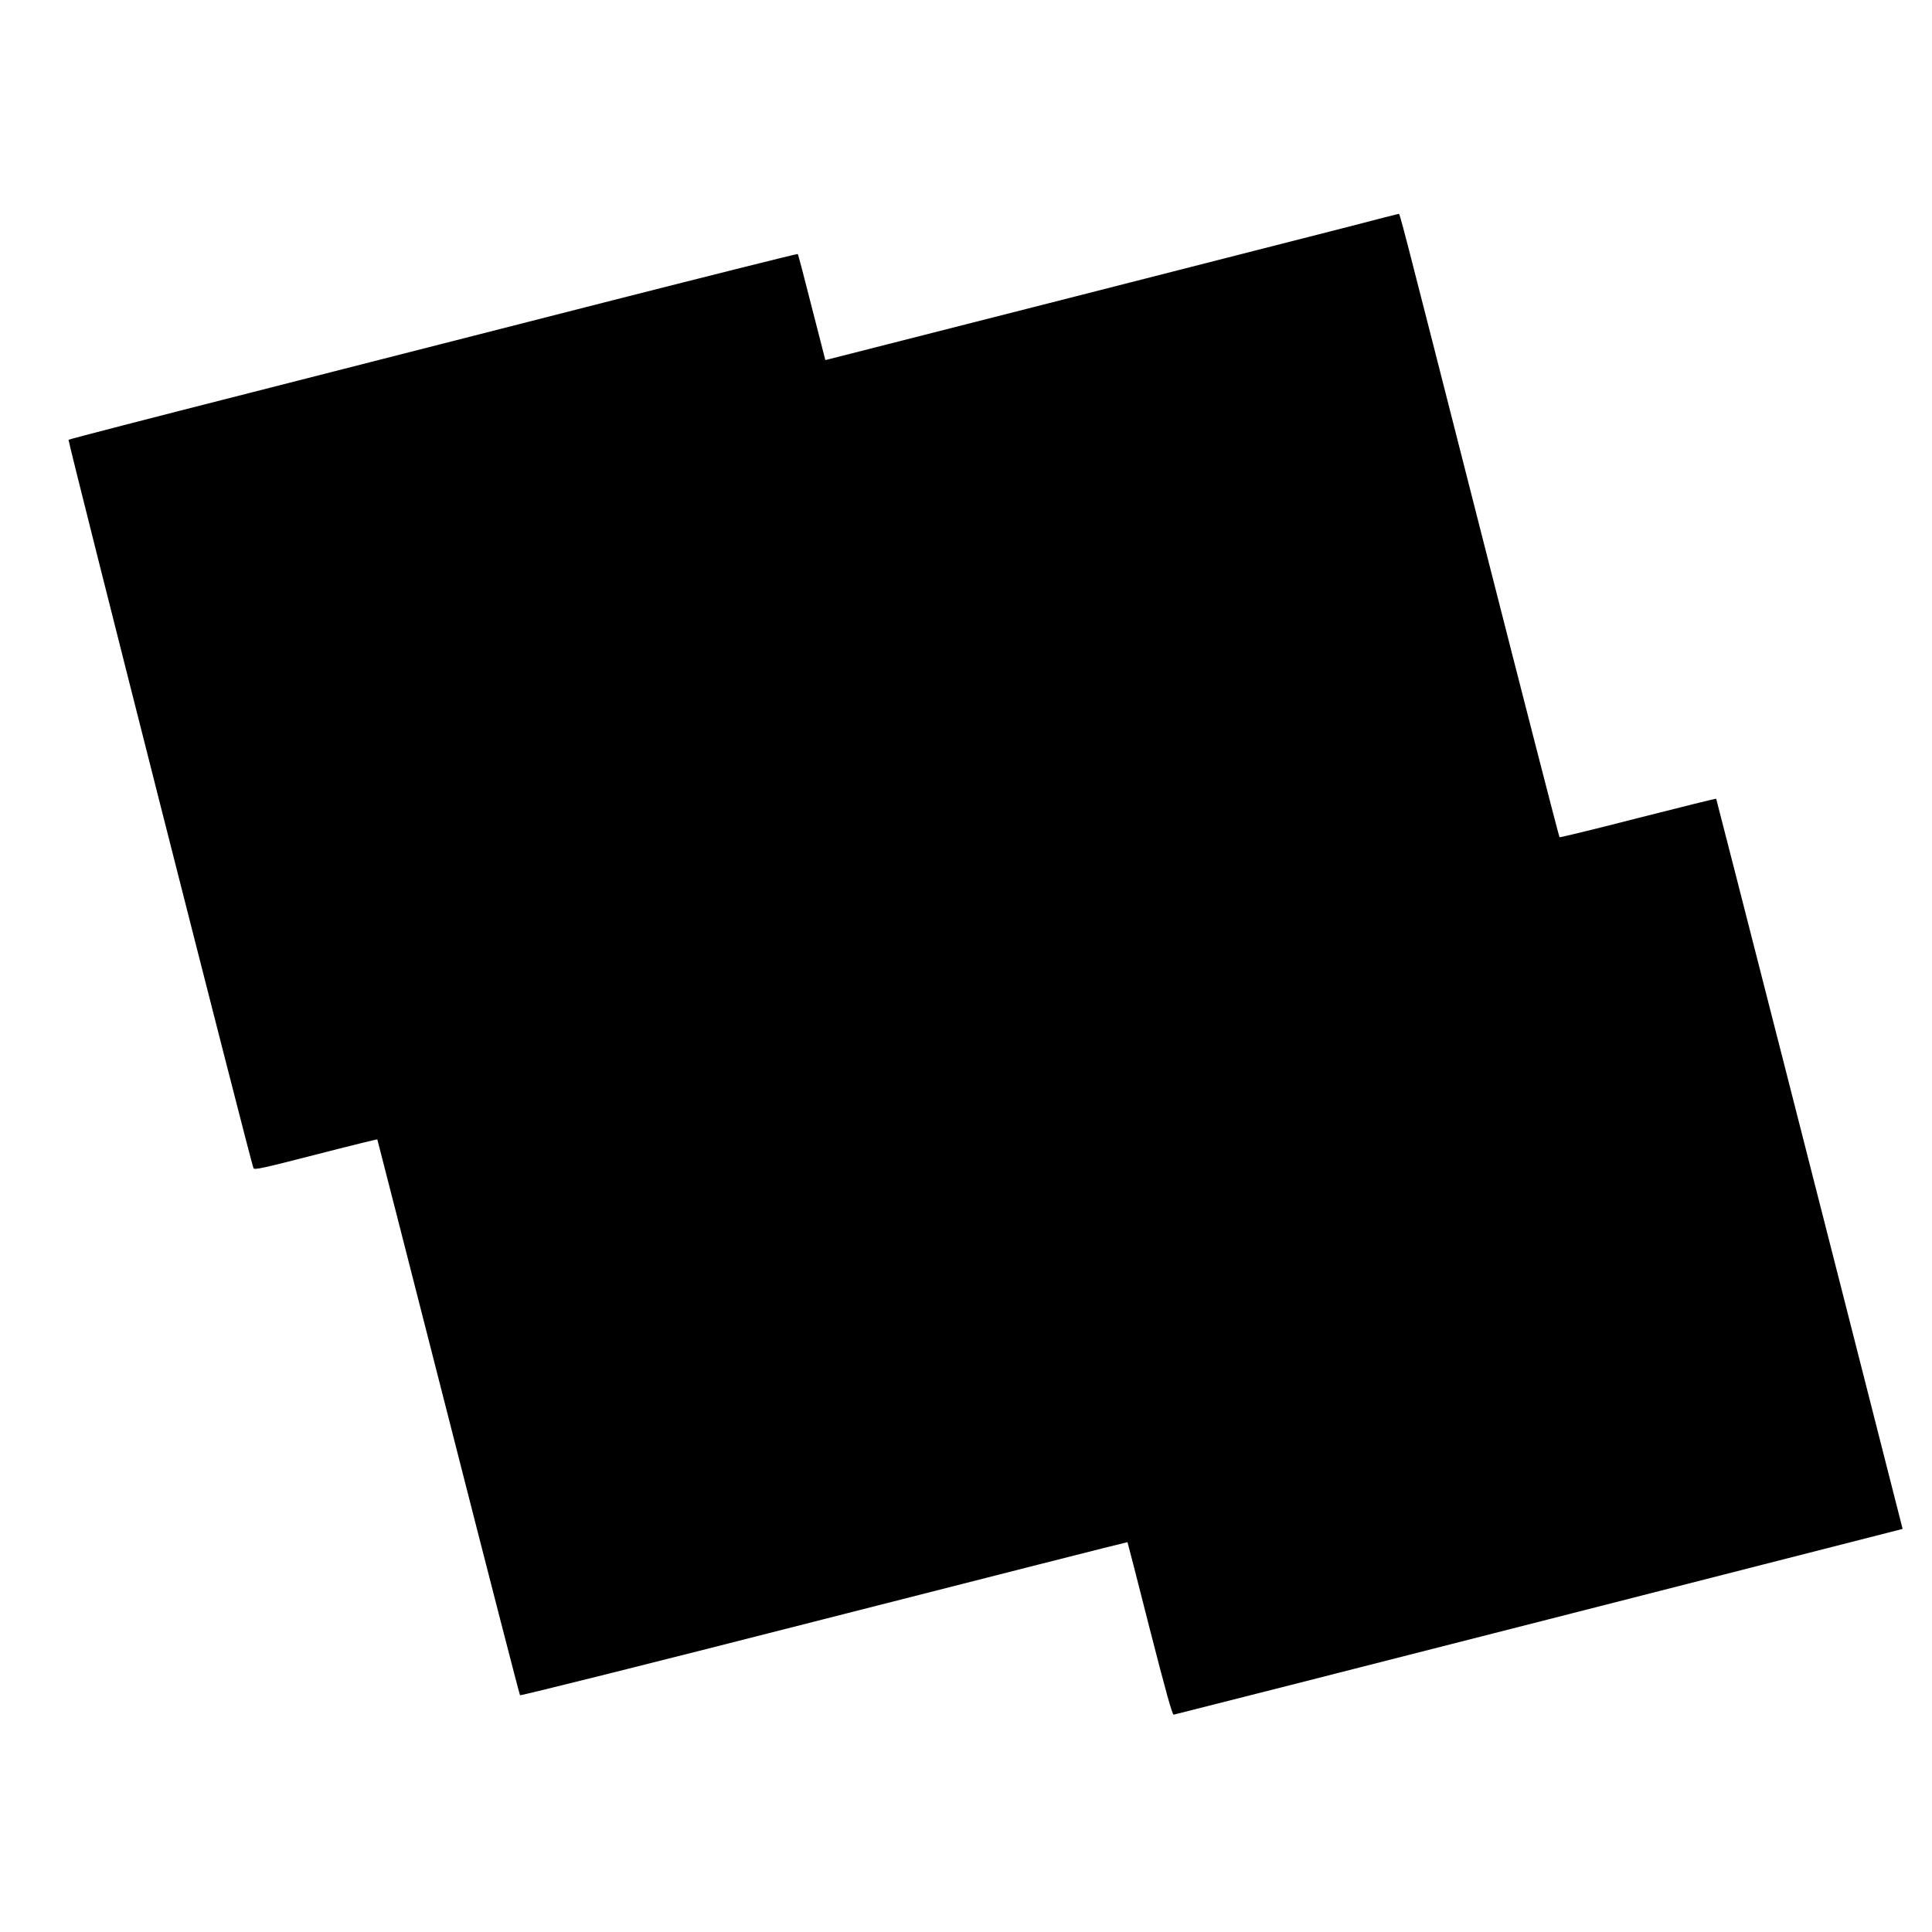 <?xml version="1.0" standalone="no"?>
<!DOCTYPE svg PUBLIC "-//W3C//DTD SVG 20010904//EN"
 "http://www.w3.org/TR/2001/REC-SVG-20010904/DTD/svg10.dtd">
<svg version="1.0" xmlns="http://www.w3.org/2000/svg"
 width="1401pt" height="1401pt" viewBox="0 0 1401 1401"
 preserveAspectRatio="xMidYMid meet">
<g transform="translate(0,1401) scale(0.1,-0.1)"
fill="#000000" stroke="none">
<path d="M9795 12370 c-339 -87 -3738 -954 -3785 -965 l-25 -6 -98 382 c-53
210 -99 385 -102 387 -3 3 -609 -149 -1348 -337 -738 -188 -1925 -491 -2637
-673 -712 -181 -1299 -333 -1303 -337 -7 -7 1322 -5241 1341 -5282 6 -14 66
-1 451 98 244 63 445 112 447 111 1 -2 233 -908 515 -2013 282 -1106 516
-2014 520 -2018 4 -5 996 243 2205 552 1209 308 2199 560 2200 558 1 -1 74
-283 161 -627 118 -461 164 -625 174 -624 8 1 1200 304 2650 674 l2636 673
-13 51 c-487 1915 -1337 5242 -1339 5244 -2 2 -257 -61 -567 -140 -310 -80
-566 -142 -569 -139 -4 3 -260 998 -569 2211 -606 2378 -588 2310 -598 2309
-4 0 -160 -40 -347 -89z"/>
</g>
</svg>
